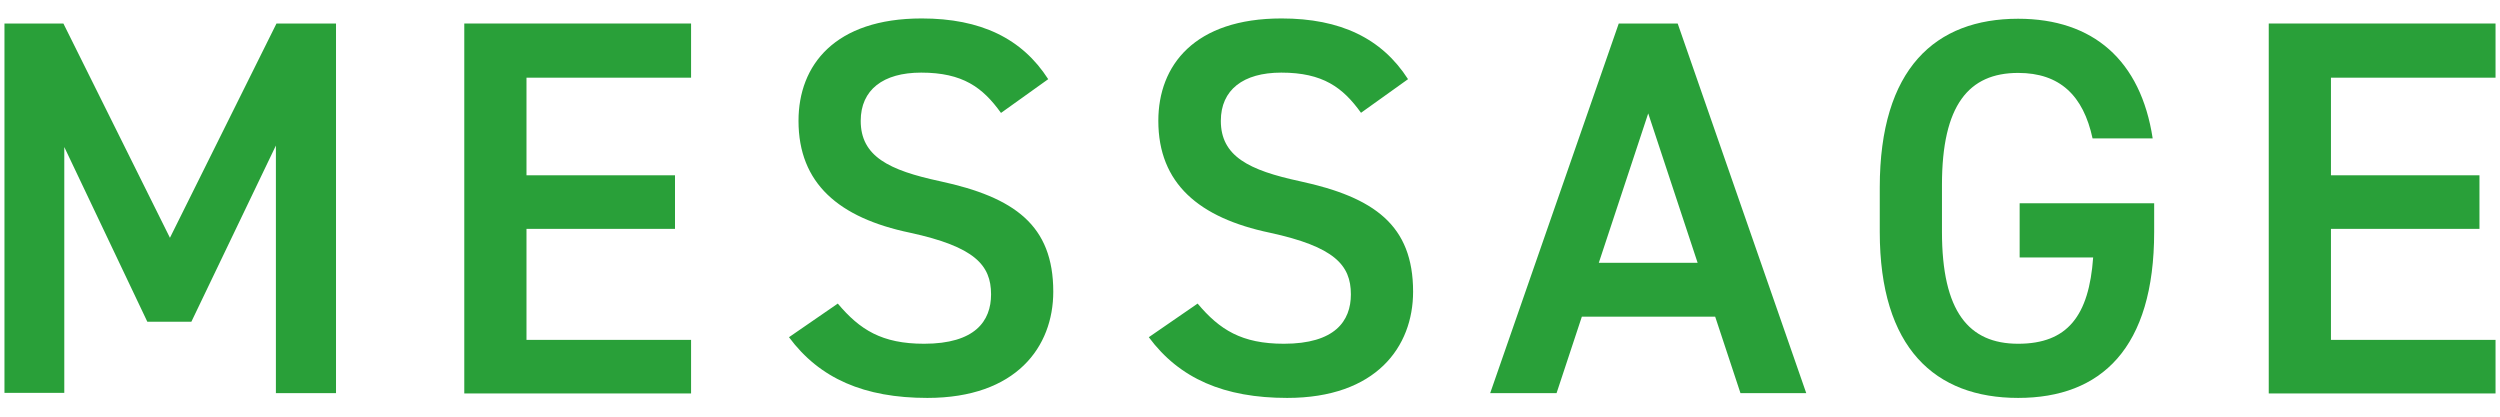 <svg xmlns="http://www.w3.org/2000/svg" width="84" height="14" viewBox="0 0 84 14">
    <path d="m5.71,7.99L9.29.79h2v12.42h-2.02V4.89l-2.84,5.92h-1.48l-2.79-5.87v8.26H.15V.79h1.98l3.58,7.2Z" style="fill:#29a039;stroke-width:0px"/>
    <path d="m23.22.79v1.82h-5.53v3.28h4.99v1.8h-4.99v3.73h5.53v1.8h-7.62V.79h7.62Z" style="fill:#29a039;stroke-width:0px"/>
    <path d="m33.63,3.79c-.61-.85-1.28-1.35-2.68-1.35-1.28,0-2.03.58-2.03,1.62,0,1.19.94,1.66,2.67,2.03,2.5.54,3.8,1.48,3.8,3.71,0,1.85-1.24,3.57-4.23,3.57-2.12,0-3.62-.65-4.65-2.04l1.64-1.13c.74.88,1.48,1.35,2.9,1.35,1.71,0,2.25-.76,2.25-1.66,0-.99-.56-1.6-2.72-2.07-2.4-.5-3.75-1.66-3.75-3.76,0-1.87,1.22-3.44,4.14-3.44,1.98,0,3.37.67,4.25,2.04l-1.58,1.13Z" style="fill:#29a039;stroke-width:0px"/>
    <path d="m45.73,3.79c-.61-.85-1.28-1.35-2.68-1.35-1.28,0-2.03.58-2.03,1.62,0,1.19.94,1.66,2.66,2.03,2.5.54,3.8,1.48,3.8,3.71,0,1.85-1.24,3.57-4.23,3.57-2.12,0-3.62-.65-4.65-2.04l1.64-1.13c.74.88,1.48,1.35,2.9,1.35,1.71,0,2.25-.76,2.25-1.66,0-.99-.56-1.6-2.72-2.07-2.39-.5-3.75-1.66-3.75-3.76,0-1.87,1.22-3.44,4.14-3.44,1.98,0,3.37.67,4.25,2.04l-1.58,1.13Z" style="fill:#29a039;stroke-width:0px"/>
    <path d="m50.07,13.21L54.39.79h1.98l4.32,12.42h-2.21l-.85-2.57h-4.48l-.85,2.57h-2.23Zm3.66-4.38h3.31l-1.66-5.02-1.66,5.02Z" style="fill:#29a039;stroke-width:0px"/>
    <path d="m72.38,6.84v.95c0,3.91-1.78,5.58-4.57,5.58s-4.65-1.67-4.65-5.58v-1.49c0-4,1.87-5.67,4.65-5.67,2.52,0,4.12,1.4,4.52,4.02h-2.02c-.31-1.44-1.1-2.2-2.5-2.2-1.66,0-2.56,1.08-2.56,3.76v1.58c0,2.68.9,3.76,2.56,3.76s2.38-.94,2.52-2.9h-2.47v-1.82h4.52Z" style="fill:#29a039;stroke-width:0px"/>
    <path d="m83.85.79v1.82h-5.53v3.28h4.99v1.8h-4.99v3.73h5.53v1.8h-7.62V.79h7.62Z" style="fill:#29a039;stroke-width:0px"/>
    <rect width="84" height="14" style="fill:none;stroke-width:0px"/>
</svg>
